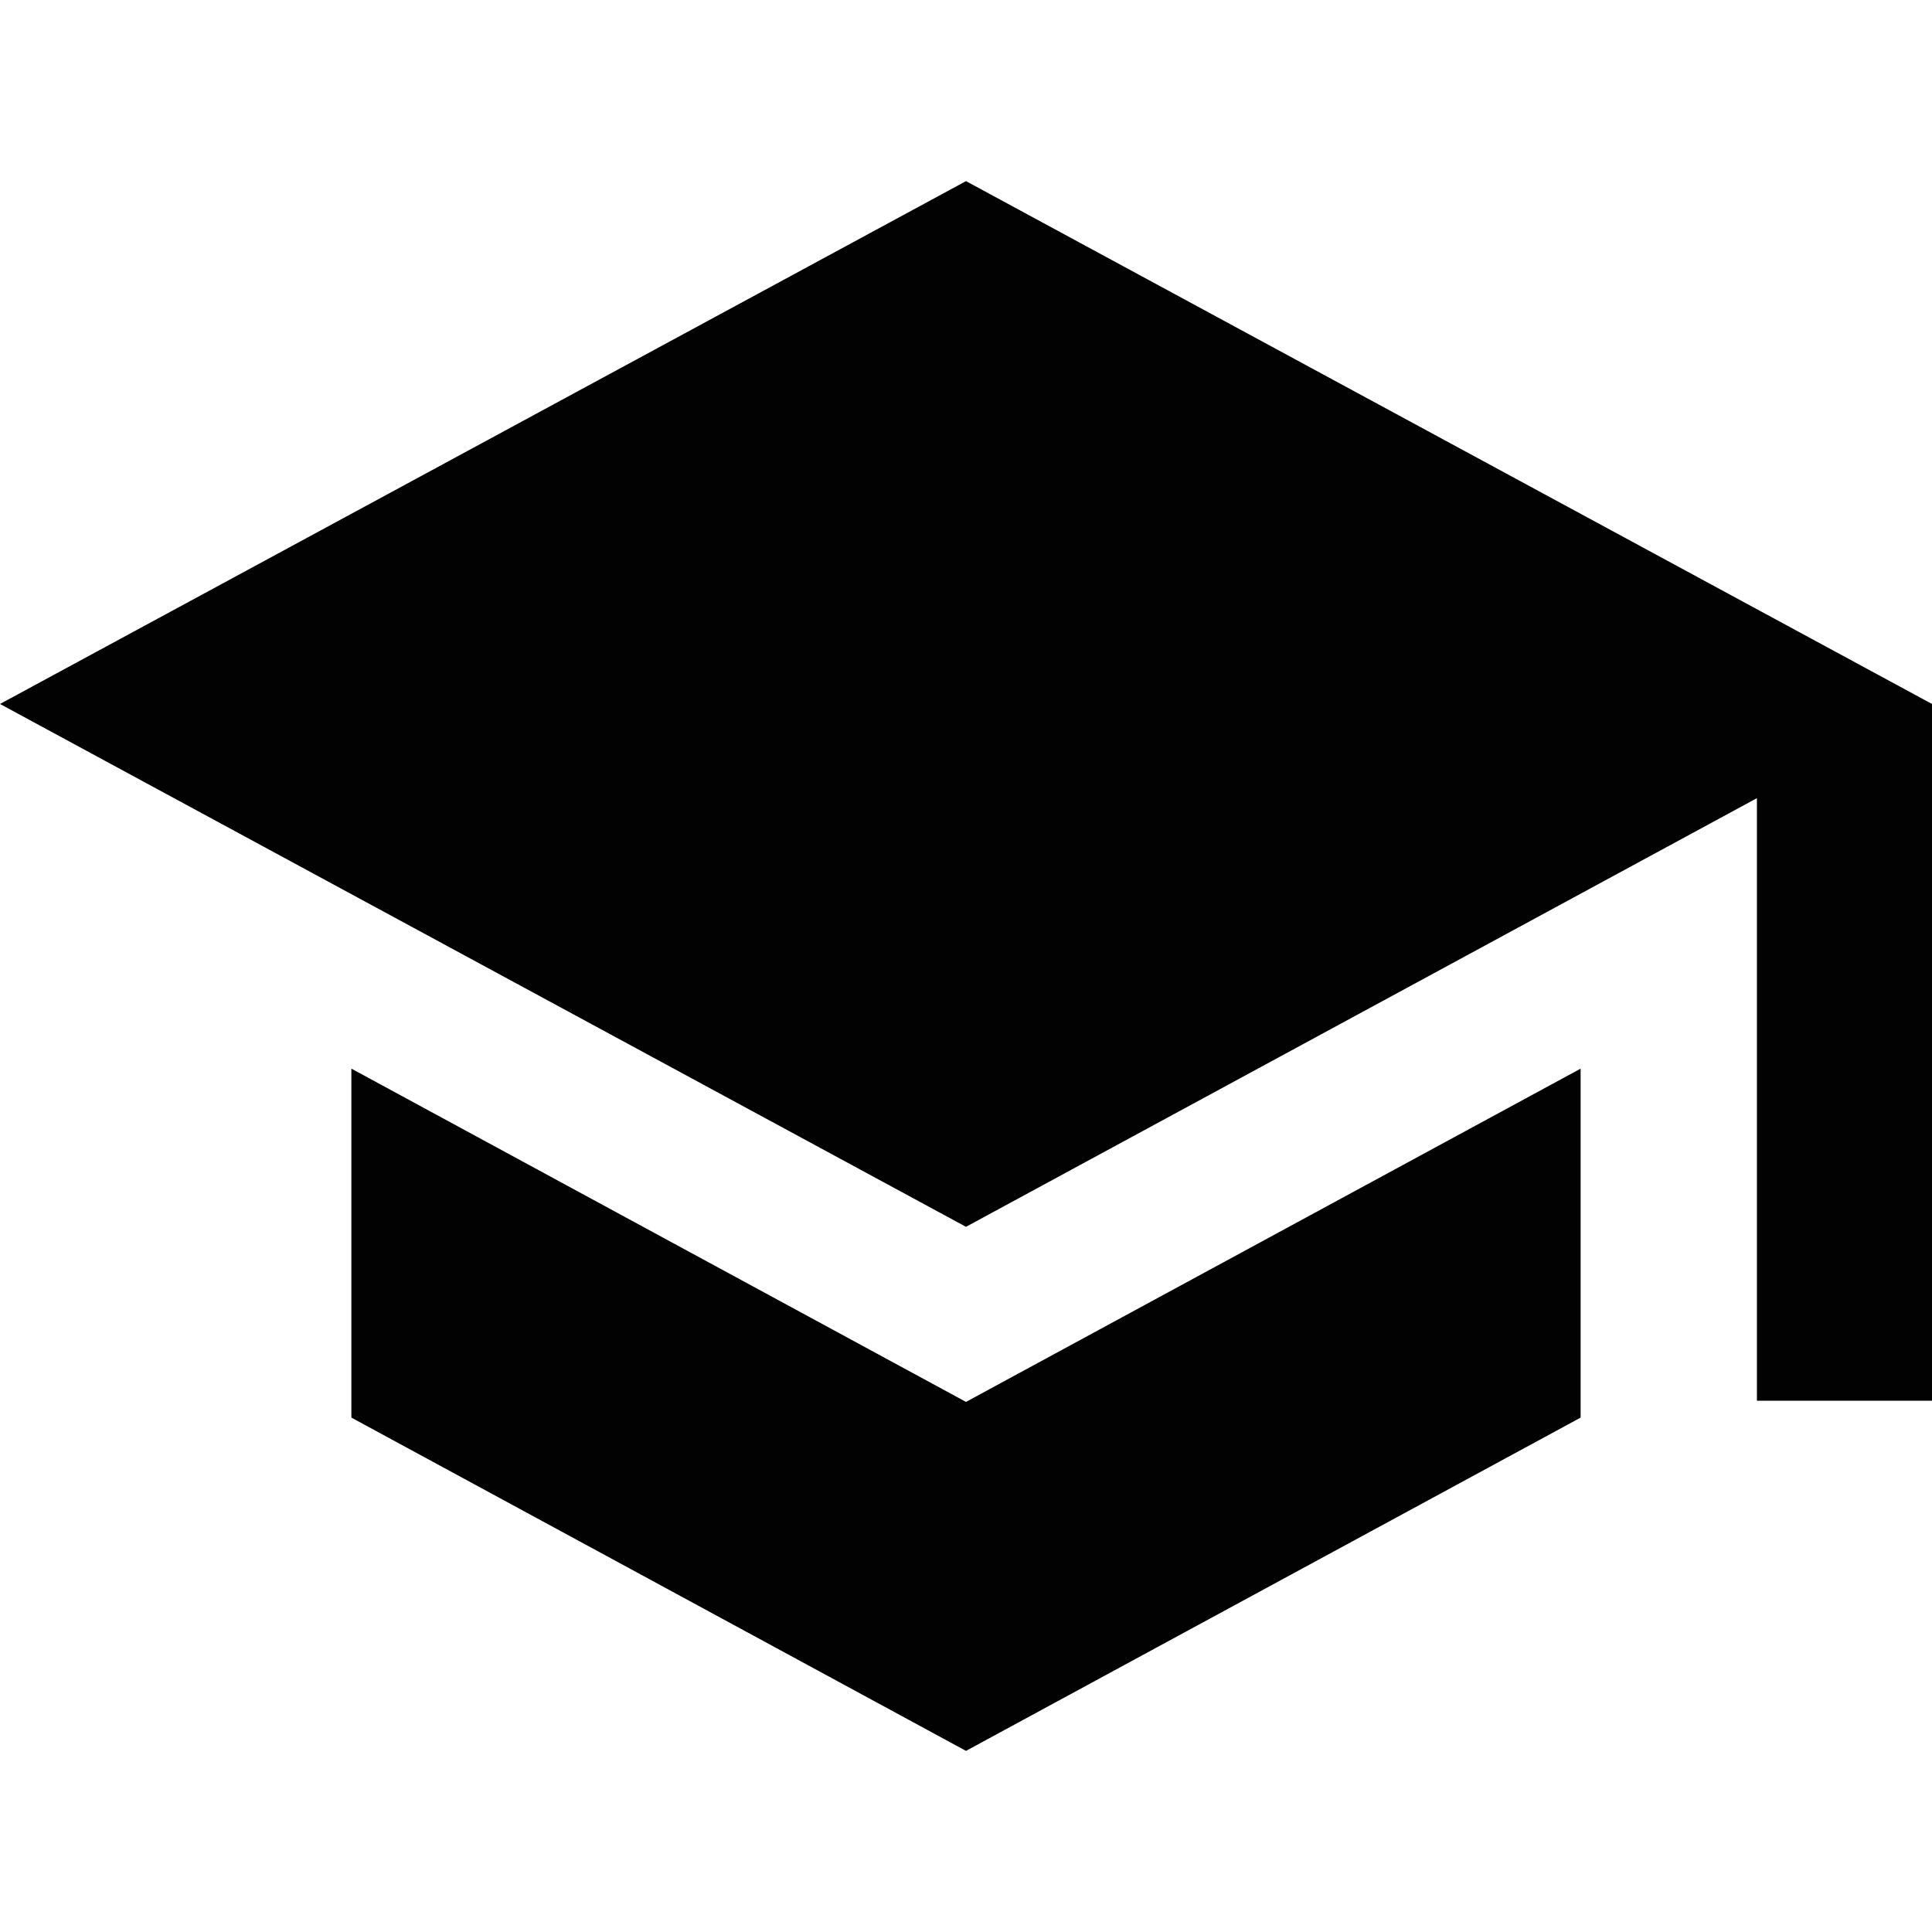 <svg version="1.2" baseProfile="tiny" xmlns="http://www.w3.org/2000/svg" width="16" height="16" viewBox="0 0 16 16" overflow="visible"><path fill="#020203" d="M2.91 8.85v2.89L8 14.5l5.09-2.76V8.85L8 11.61 2.91 8.85zM8 1.5L0 5.83l8 4.33 6.55-3.55v4.99H16V5.83L8 1.5z"/></svg>
